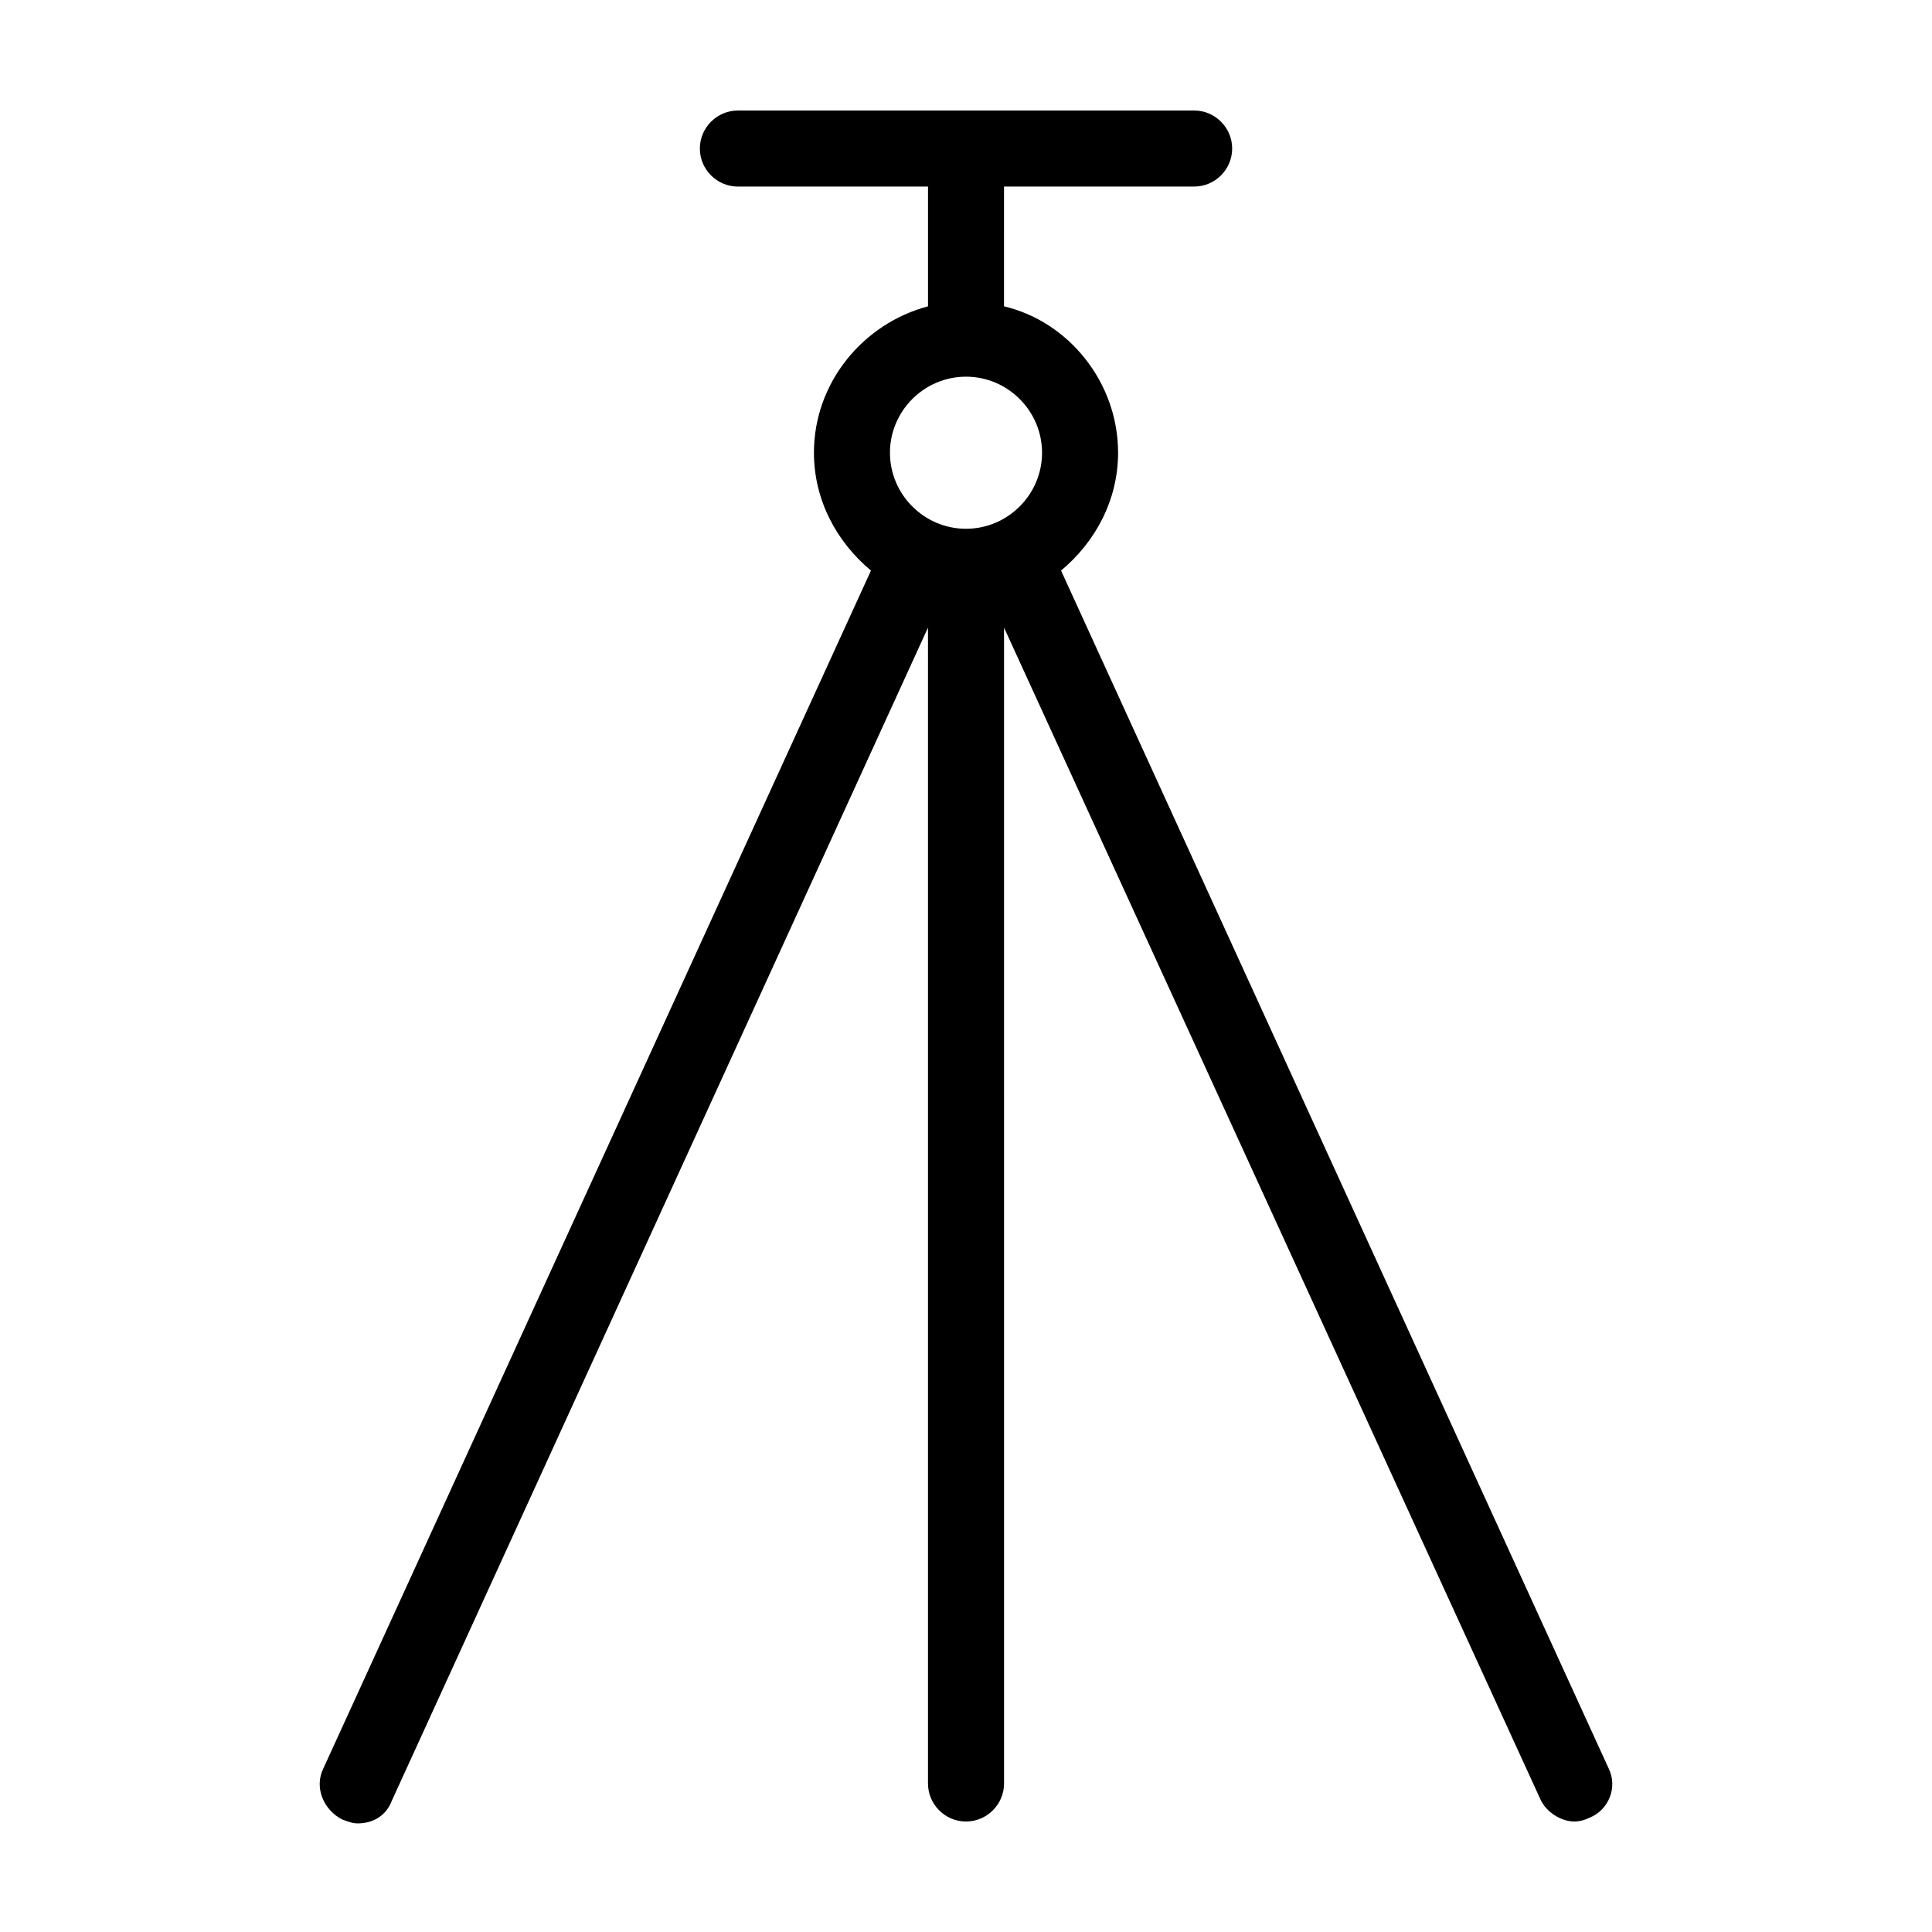 <?xml version="1.0" encoding="UTF-8"?>
<!-- The Best Svg Icon site in the world: iconSvg.co, Visit us! https://iconsvg.co -->
<svg fill="#000000" width="800px" height="800px" version="1.1" viewBox="144 144 512 512" xmlns="http://www.w3.org/2000/svg">
 <path d="m570.29 612.61-145.1-317.4c9.07-7.559 15.113-18.641 15.113-31.234 0-18.641-13.098-34.762-30.23-38.793l0.004-31.742h50.383c5.543 0 10.078-4.535 10.078-10.078s-4.535-10.078-10.078-10.078l-120.91 0.004c-5.543 0-10.078 4.535-10.078 10.078s4.535 10.078 10.078 10.078h50.383v31.738c-17.129 4.535-30.23 20.152-30.23 38.793 0 12.594 6.047 23.68 15.113 31.234l-145.1 317.4c-2.519 5.039 0 11.082 5.039 13.602 1.512 0.504 2.519 1.008 4.031 1.008 4.031 0 7.559-2.016 9.07-6.047l142.07-310.85v306.32c0 5.543 4.535 10.078 10.078 10.078s10.078-4.535 10.078-10.078l-0.004-306.32 142.07 310.35c1.512 3.527 5.543 6.047 9.07 6.047 1.512 0 3.023-0.504 4.031-1.008 5.035-2.016 7.555-8.062 5.035-13.102zm-170.29-328.48c-11.082 0-20.152-9.07-20.152-20.152s9.07-20.152 20.152-20.152 20.152 9.07 20.152 20.152c0 11.086-9.07 20.152-20.152 20.152z"/>
</svg>